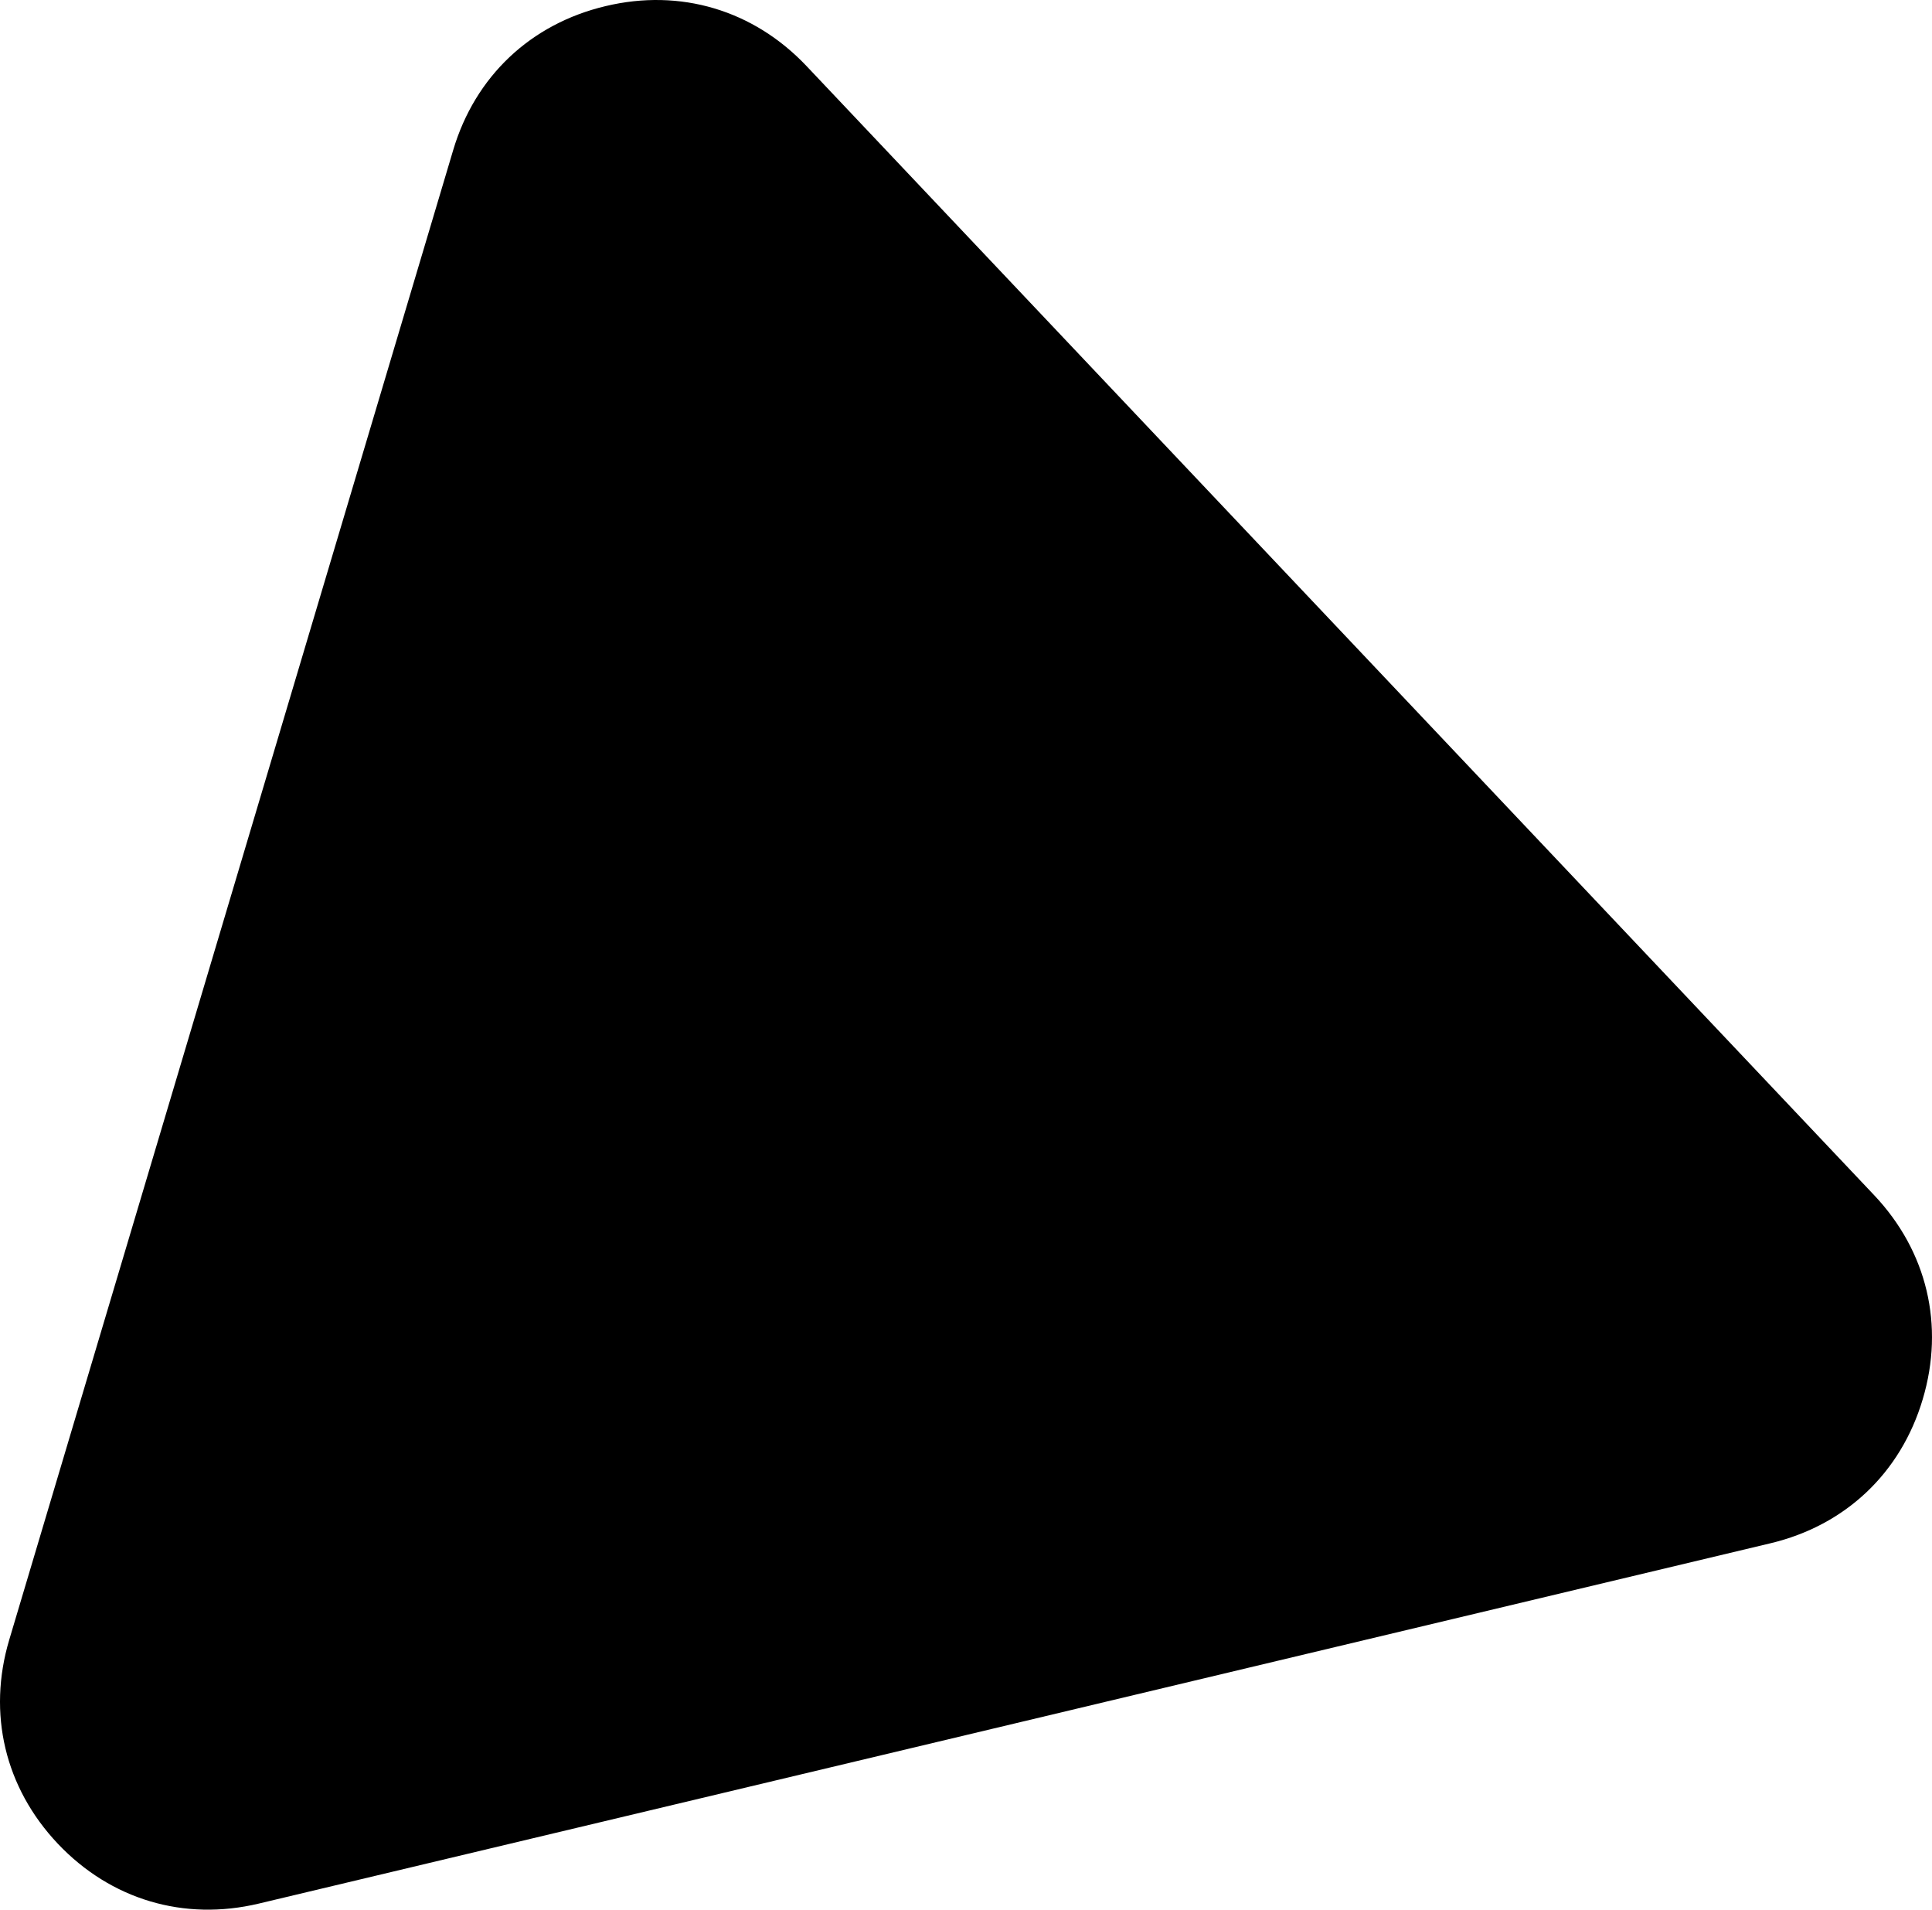 <?xml version="1.0" encoding="UTF-8"?> <svg xmlns="http://www.w3.org/2000/svg" width="604" height="597" viewBox="0 0 604 597" fill="none"> <path fill-rule="evenodd" clip-rule="evenodd" d="M252.123 20.624L419.021 197.096L585.918 373.569C602.464 391.076 607.992 414.272 601.102 437.347C594.251 460.423 576.904 476.808 553.468 482.377L317.183 538.704L80.898 594.991C57.502 600.559 34.627 593.749 18.081 576.282C1.536 558.775 -3.993 535.579 2.898 512.503L72.285 279.744L141.672 46.945C148.523 23.869 165.87 7.484 189.306 1.915C212.702 -3.693 235.577 3.157 252.123 20.624Z" fill="black"></path> </svg> 